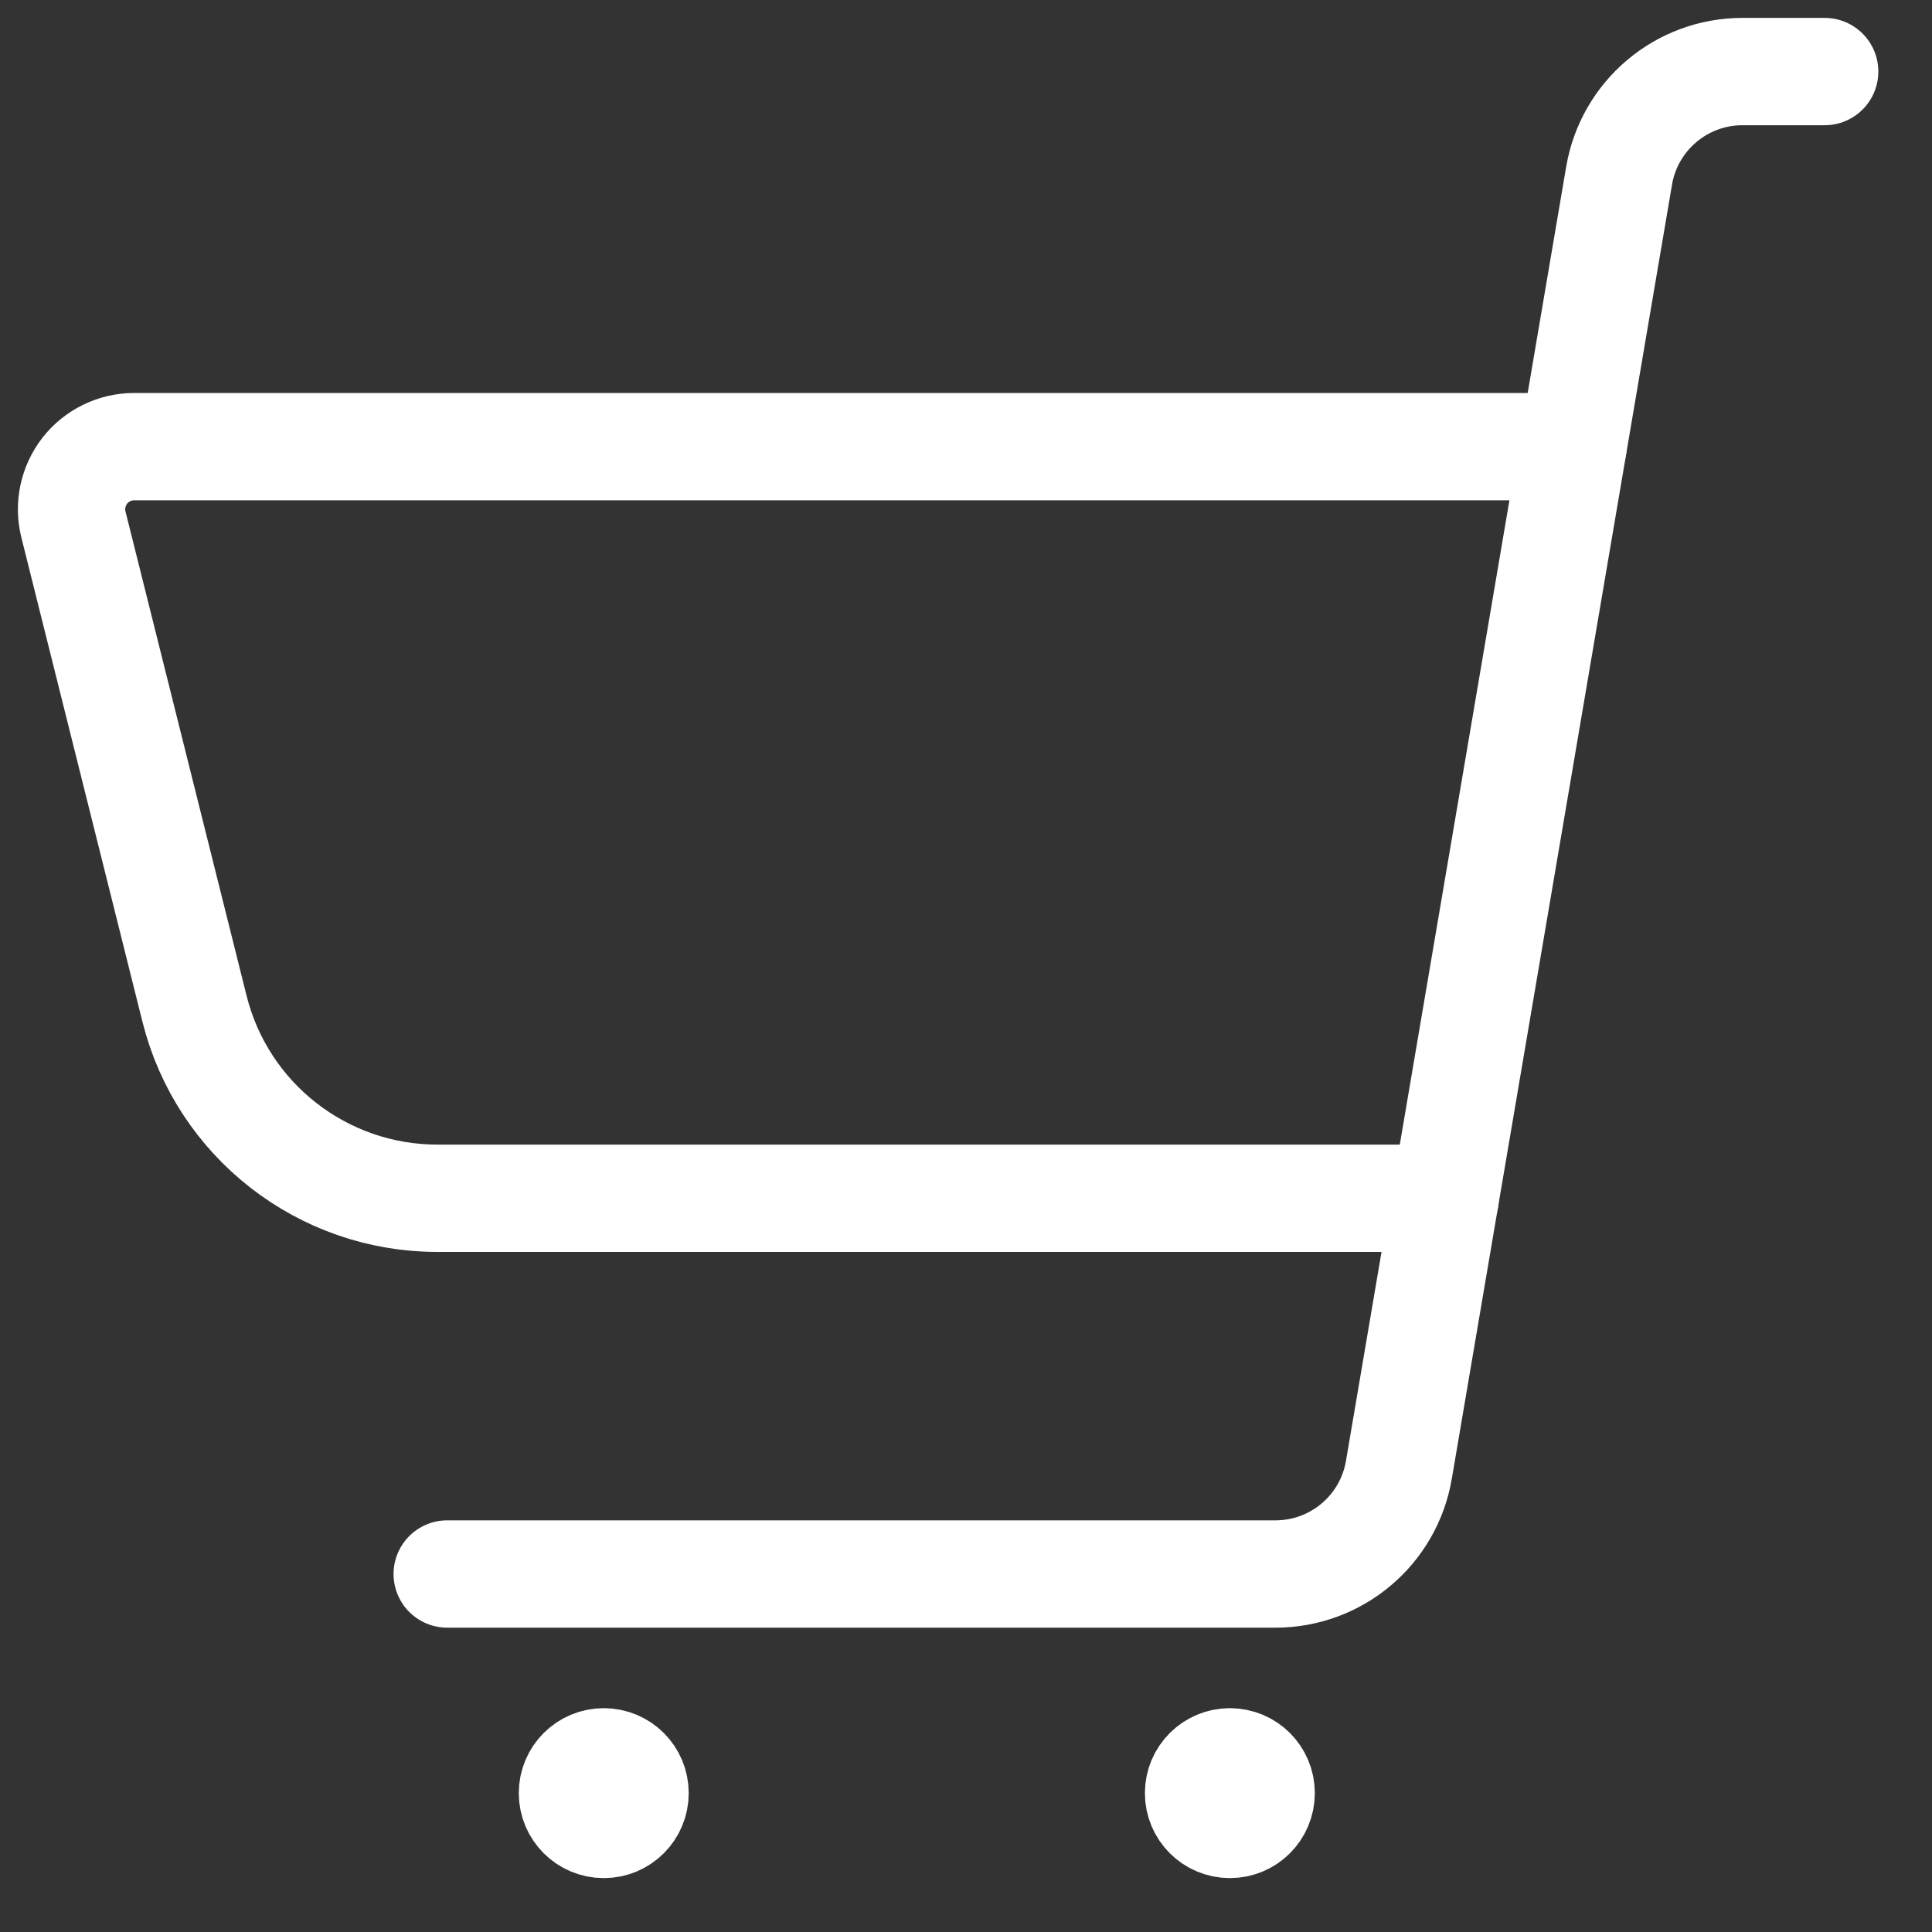 <?xml version="1.0" encoding="UTF-8"?>
<svg width="27px" height="27px" viewBox="0 0 27 27" version="1.1" xmlns="http://www.w3.org/2000/svg" xmlns:xlink="http://www.w3.org/1999/xlink">
    <rect x="0" y="0" width="27" height="27" fill="#333333" stroke="none"/>
    <!-- Generator: Sketch 53 (72520) - https://sketchapp.com -->
    <title>Group Copy</title>
    <desc>Created with Sketch.</desc>
    <g id="Symbols" stroke="none" stroke-width="1" fill="none" fill-rule="evenodd" stroke-linecap="round" stroke-linejoin="round">
        <g id="Icon/Basket" transform="translate(1, 1)" stroke="#FFFFFF" stroke-width="1.5">
            <g id="Group-Copy">
                <g id="shopping-cart-1">
                    <path d="M5.25,20.997 L16.825,20.997 C17.679,20.997 18.408,20.381 18.55,19.539 L21.627,1.456 C21.77,0.615 22.499,-0 23.352,4.02576363e-08 L24.5,-2.66453526e-14" id="Shape"></path>
                    <path d="M7.438,23.622 C7.68,23.622 7.875,23.817 7.875,24.059 C7.875,24.301 7.68,24.497 7.438,24.497 C7.196,24.497 7,24.301 7,24.059 C7,23.817 7.196,23.622 7.438,23.622" id="Shape"></path>
                    <path d="M16.188,23.622 C16.43,23.622 16.625,23.817 16.625,24.059 C16.625,24.301 16.43,24.497 16.188,24.497 C15.946,24.497 15.75,24.301 15.75,24.059 C15.75,23.817 15.946,23.622 16.188,23.622" id="Shape"></path>
                    <path d="M19.196,15.746 L5.113,15.746 C3.507,15.746 2.107,14.654 1.718,13.096 L0.026,6.329 C-0.039,6.068 0.02,5.791 0.185,5.578 C0.351,5.366 0.606,5.242 0.875,5.242 L20.982,5.242" id="Shape"></path>
                </g>
            </g>
        </g>
    </g>
</svg>